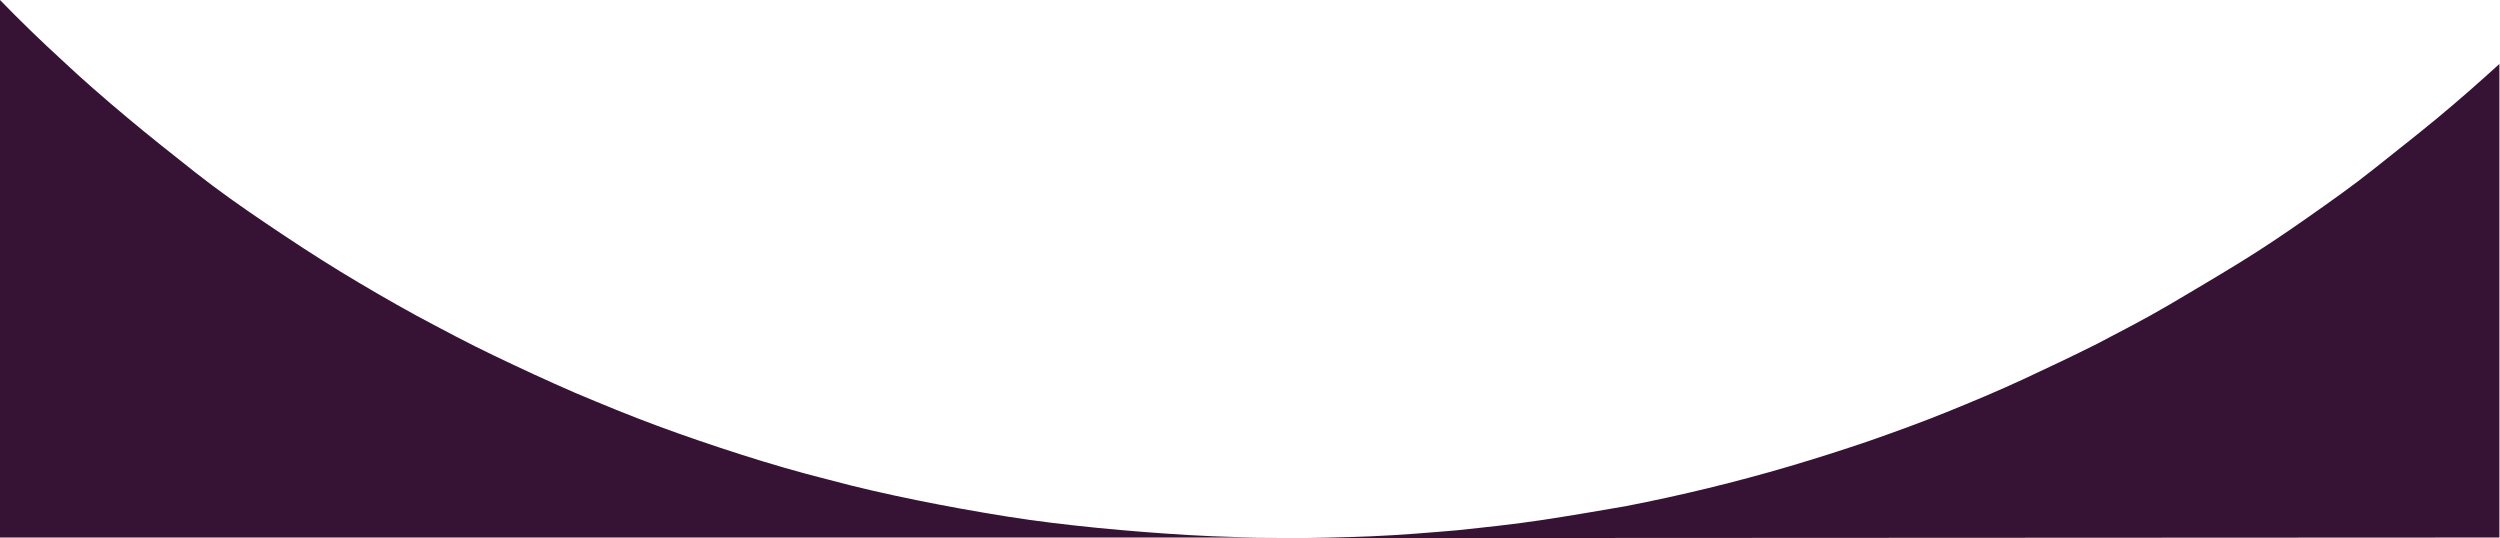 <?xml version="1.0" encoding="utf-8"?>
<!-- Generator: Adobe Illustrator 22.1.0, SVG Export Plug-In . SVG Version: 6.00 Build 0)  -->
<svg version="1.0" id="Laag_1" xmlns="http://www.w3.org/2000/svg" xmlns:xlink="http://www.w3.org/1999/xlink" x="0px" y="0px"
	 viewBox="0 0 414.4 89.2" style="enable-background:new 0 0 414.4 89.2;" xml:space="preserve" preserveAspectRatio="none">
<style type="text/css">
	.st0{fill:#361335;}
</style>
<path id="Intersection_5" class="st0" d="M212.7,89.2c4.8,0,9.7-0.1,14.5-0.3c4.8-0.2,9.6-0.6,14.3-1c4.7-0.5,9.5-1,14.1-1.7
	c4.6-0.7,9.3-1.5,13.9-2.3c4.6-0.9,9.2-1.9,13.7-3c4.5-1.1,9-2.3,13.4-3.6c4.4-1.3,8.8-2.7,13.2-4.2c4.3-1.5,8.7-3.1,12.9-4.8
	c4.2-1.7,8.5-3.5,12.6-5.4c4.1-1.9,8.3-3.9,12.3-5.9c4-2.1,8.1-4.2,12-6.5s7.8-4.6,11.7-7s7.6-4.9,11.3-7.5s7.4-5.2,10.9-8
	s7.1-5.6,10.6-8.5s6.9-5.9,10.2-8.9v78.5L212.7,89.2z M0,89.2V0c3.3,3.4,6.7,6.7,10.2,9.9c3.5,3.3,7.2,6.5,10.9,9.6
	s7.5,6.1,11.3,9.1s7.8,5.8,11.8,8.5s8.1,5.4,12.2,7.9s8.4,5,12.6,7.3c4.3,2.3,8.6,4.6,13,6.7c4.4,2.1,8.9,4.2,13.3,6.1
	c4.5,1.9,9.1,3.8,13.7,5.5c4.6,1.7,9.3,3.3,14,4.8c4.7,1.5,9.5,2.9,14.3,4.1c4.8,1.3,9.7,2.4,14.6,3.4c4.9,1,9.9,1.9,14.9,2.7
	c5,0.8,10.1,1.4,15.1,1.9c5.1,0.5,10.2,0.9,15.3,1.2c5,0.3,10,0.4,15,0.4H0z"/>
</svg>
